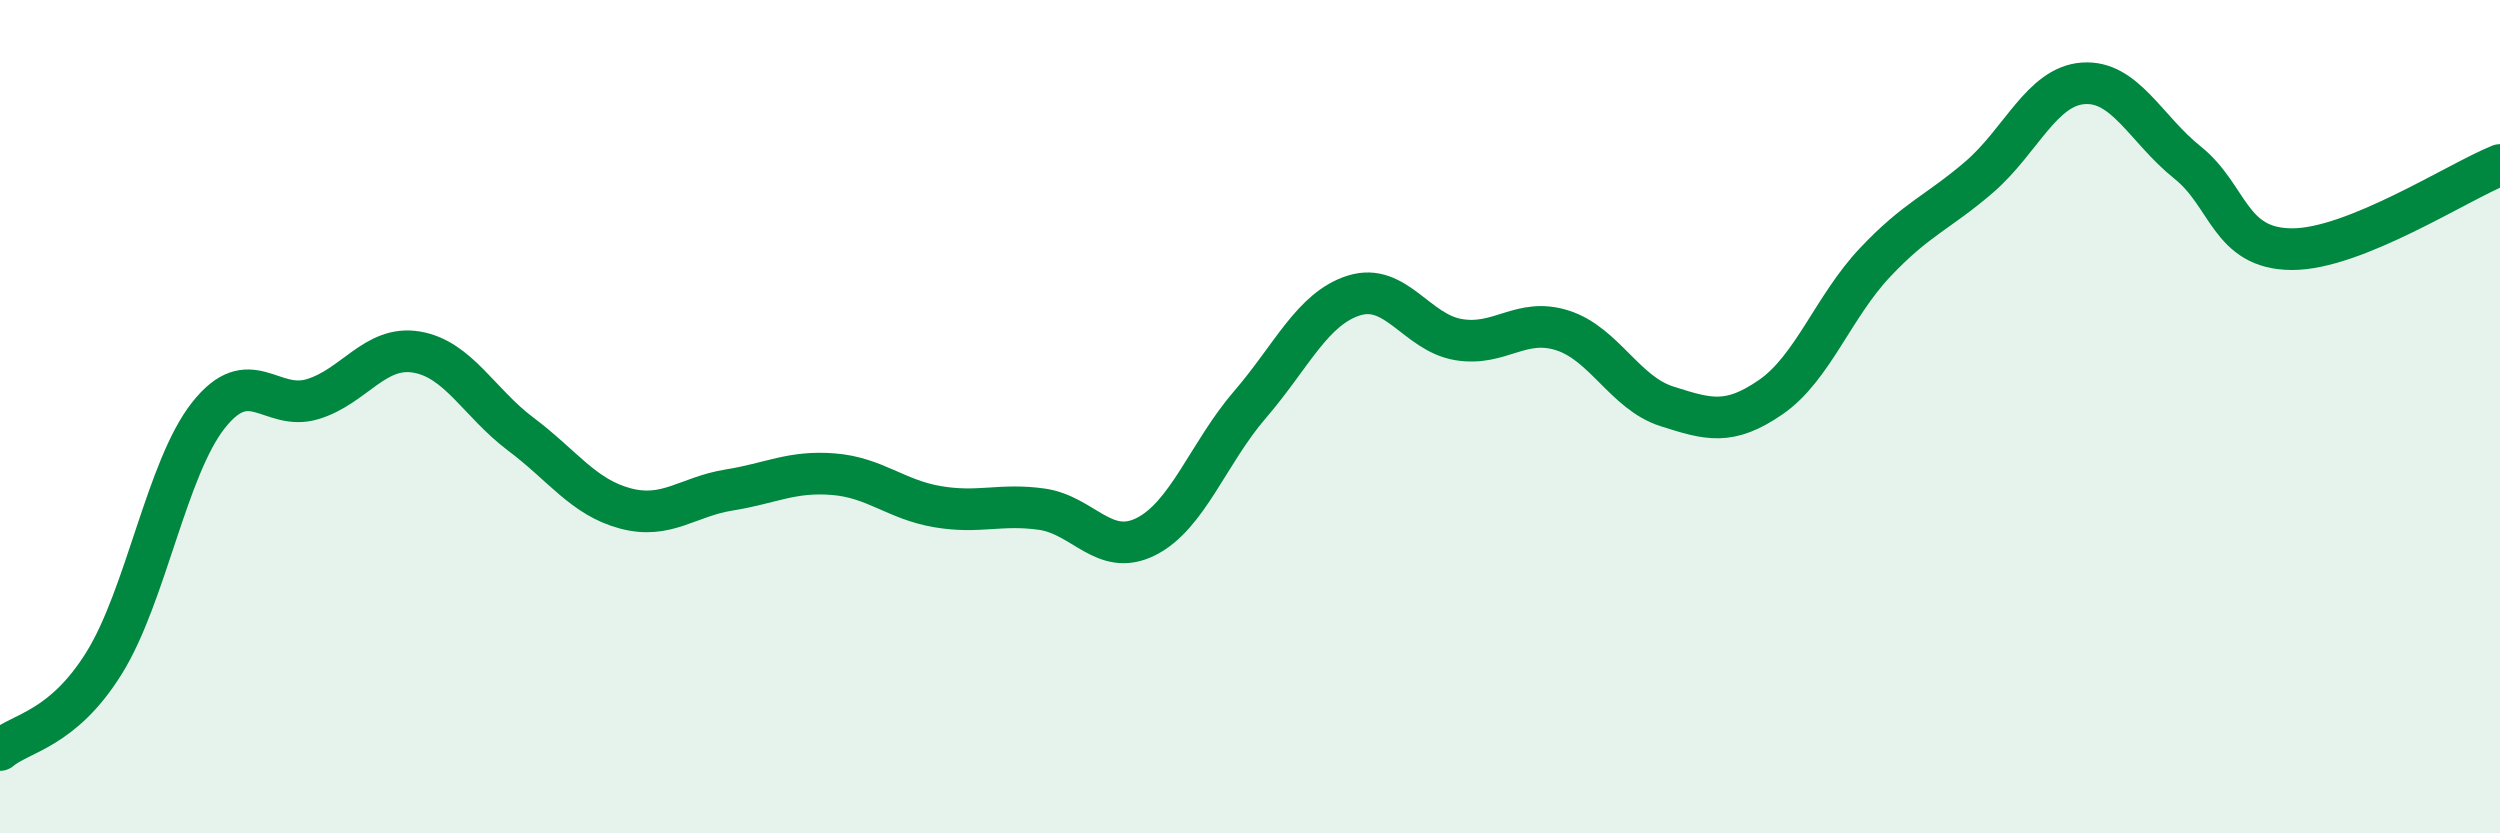 
    <svg width="60" height="20" viewBox="0 0 60 20" xmlns="http://www.w3.org/2000/svg">
      <path
        d="M 0,18 C 0.5,17.58 1.5,17.52 2.5,15.91 C 3.5,14.3 4,11.24 5,9.97 C 6,8.7 6.5,9.88 7.5,9.58 C 8.5,9.28 9,8.28 10,8.45 C 11,8.62 11.5,9.67 12.5,10.42 C 13.5,11.17 14,11.93 15,12.2 C 16,12.47 16.5,11.92 17.5,11.76 C 18.5,11.6 19,11.3 20,11.38 C 21,11.46 21.5,11.99 22.5,12.16 C 23.5,12.33 24,12.08 25,12.22 C 26,12.36 26.5,13.38 27.5,12.88 C 28.5,12.38 29,10.87 30,9.71 C 31,8.55 31.5,7.4 32.5,7.09 C 33.5,6.78 34,7.98 35,8.15 C 36,8.32 36.5,7.61 37.5,7.93 C 38.5,8.25 39,9.43 40,9.75 C 41,10.07 41.5,10.22 42.5,9.53 C 43.5,8.84 44,7.36 45,6.3 C 46,5.24 46.5,5.11 47.5,4.25 C 48.5,3.39 49,2.07 50,2 C 51,1.93 51.5,3.1 52.5,3.9 C 53.5,4.7 53.5,5.97 55,5.98 C 56.5,5.99 59,4.36 60,3.96L60 20L0 20Z"
        fill="#008740"
        opacity="0.1"
        stroke-linecap="round"
        stroke-linejoin="round"
      />
      <path
        d="M 0,18 C 0.5,17.58 1.5,17.52 2.5,15.91 C 3.5,14.3 4,11.24 5,9.97 C 6,8.7 6.5,9.88 7.5,9.58 C 8.5,9.28 9,8.28 10,8.45 C 11,8.62 11.5,9.67 12.5,10.42 C 13.5,11.17 14,11.93 15,12.2 C 16,12.47 16.5,11.92 17.5,11.76 C 18.5,11.6 19,11.3 20,11.38 C 21,11.46 21.5,11.99 22.5,12.16 C 23.5,12.33 24,12.08 25,12.22 C 26,12.36 26.5,13.38 27.5,12.88 C 28.5,12.38 29,10.87 30,9.71 C 31,8.55 31.5,7.4 32.5,7.09 C 33.5,6.78 34,7.98 35,8.15 C 36,8.32 36.5,7.61 37.5,7.93 C 38.5,8.25 39,9.43 40,9.75 C 41,10.07 41.5,10.22 42.5,9.53 C 43.5,8.84 44,7.36 45,6.3 C 46,5.24 46.5,5.11 47.5,4.25 C 48.5,3.39 49,2.07 50,2 C 51,1.93 51.5,3.1 52.5,3.9 C 53.5,4.7 53.5,5.97 55,5.98 C 56.5,5.99 59,4.36 60,3.96"
        stroke="#008740"
        stroke-width="1"
        fill="none"
        stroke-linecap="round"
        stroke-linejoin="round"
      />
    </svg>
  